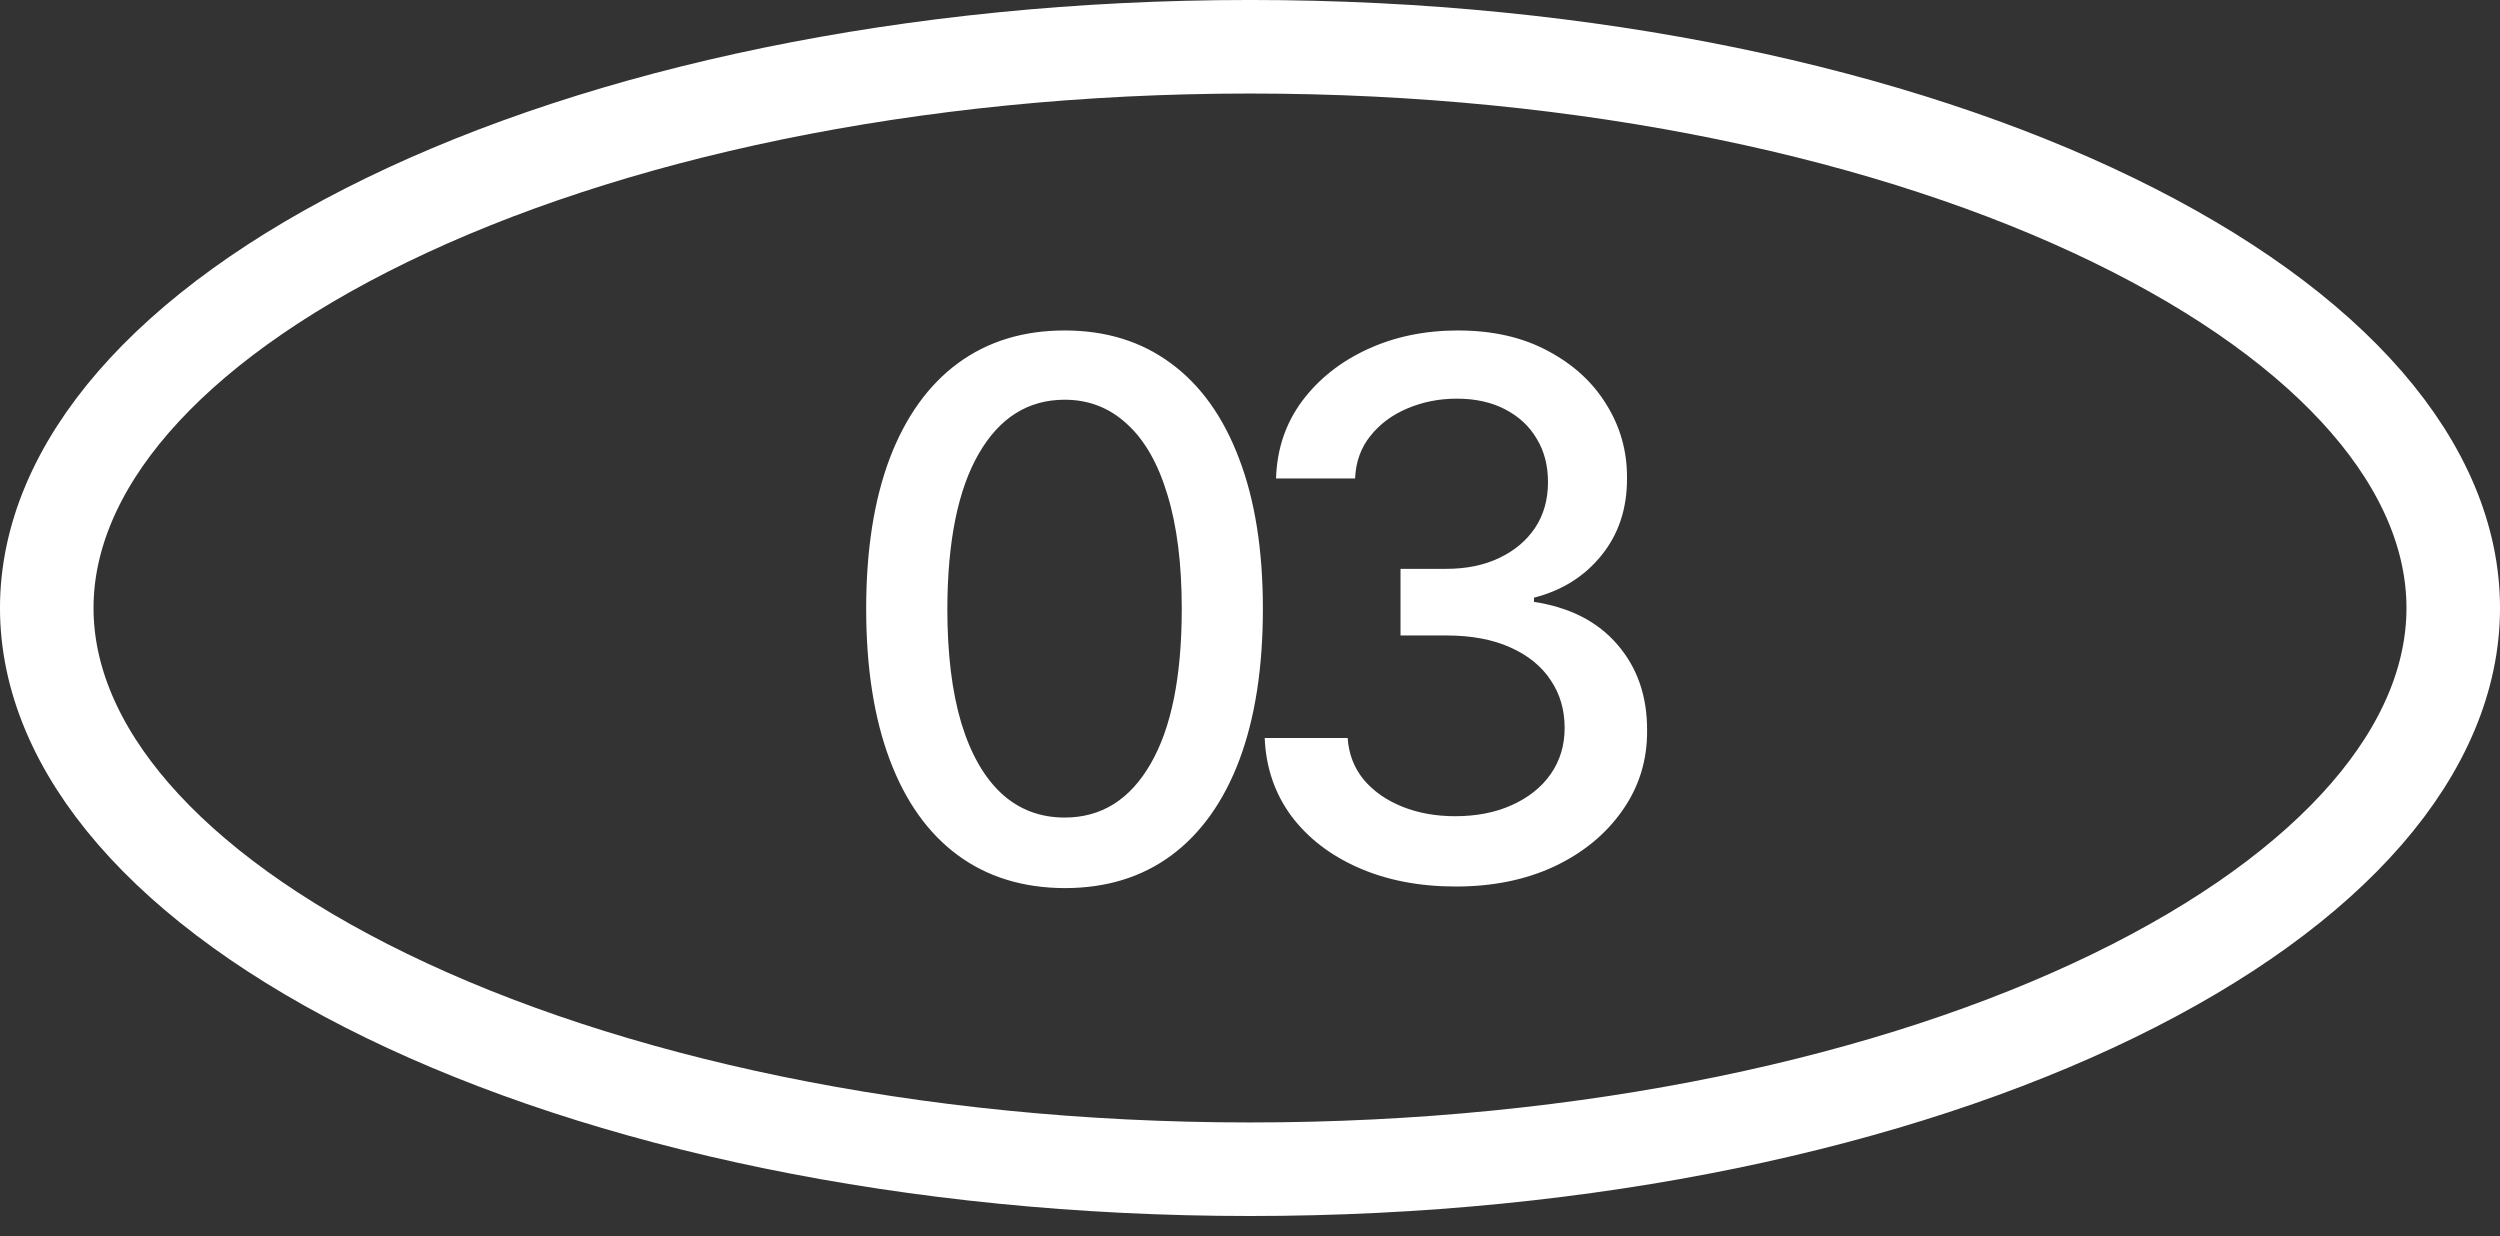 <?xml version="1.0" encoding="UTF-8"?> <svg xmlns="http://www.w3.org/2000/svg" width="91" height="45" viewBox="0 0 91 45" fill="none"><rect x="0" y="0" width="91" height="45" fill="#333333" stroke="none"/><path d="M45.5 1.702C57.864 1.702 68.974 4.143 76.929 8.013C85 11.938 89.298 17.037 89.298 22.131C89.298 27.225 85 32.323 76.929 36.249C68.974 40.118 57.864 42.56 45.5 42.56C33.136 42.56 22.026 40.118 14.071 36.249C6 32.323 1.702 27.225 1.702 22.131C1.702 17.037 6 11.938 14.071 8.013C22.026 4.143 33.136 1.702 45.5 1.702Z" stroke="white" stroke-width="3.405"></path><path d="M38.754 32.327C37.234 32.321 35.935 31.92 34.858 31.125C33.781 30.329 32.956 29.172 32.386 27.652C31.815 26.132 31.529 24.301 31.529 22.159C31.529 20.023 31.815 18.199 32.386 16.685C32.963 15.172 33.79 14.017 34.868 13.222C35.951 12.427 37.247 12.029 38.754 12.029C40.261 12.029 41.553 12.43 42.631 13.232C43.708 14.027 44.532 15.181 45.103 16.695C45.68 18.202 45.969 20.023 45.969 22.159C45.969 24.307 45.683 26.142 45.113 27.662C44.542 29.175 43.718 30.333 42.64 31.134C41.563 31.93 40.267 32.327 38.754 32.327ZM38.754 29.759C40.088 29.759 41.13 29.108 41.88 27.806C42.637 26.504 43.016 24.622 43.016 22.159C43.016 20.524 42.842 19.142 42.496 18.013C42.156 16.878 41.666 16.018 41.024 15.435C40.389 14.845 39.633 14.55 38.754 14.55C37.426 14.55 36.384 15.204 35.628 16.512C34.871 17.82 34.489 19.703 34.483 22.159C34.483 23.801 34.653 25.189 34.993 26.324C35.339 27.453 35.83 28.309 36.465 28.893C37.099 29.47 37.863 29.759 38.754 29.759ZM52.99 32.269C51.669 32.269 50.489 32.042 49.45 31.586C48.417 31.131 47.599 30.499 46.996 29.691C46.4 28.877 46.079 27.934 46.035 26.863H49.055C49.094 27.447 49.289 27.953 49.642 28.383C50.001 28.806 50.469 29.133 51.046 29.364C51.624 29.595 52.265 29.71 52.97 29.71C53.746 29.71 54.433 29.576 55.029 29.306C55.632 29.037 56.103 28.662 56.443 28.181C56.783 27.694 56.953 27.132 56.953 26.497C56.953 25.837 56.783 25.256 56.443 24.756C56.11 24.25 55.619 23.852 54.971 23.564C54.33 23.275 53.554 23.131 52.643 23.131H50.979V20.706H52.643C53.374 20.706 54.016 20.575 54.567 20.312C55.125 20.049 55.561 19.683 55.876 19.215C56.19 18.741 56.347 18.186 56.347 17.551C56.347 16.942 56.209 16.413 55.933 15.964C55.664 15.508 55.279 15.153 54.779 14.896C54.285 14.639 53.702 14.511 53.028 14.511C52.387 14.511 51.787 14.63 51.229 14.867C50.678 15.098 50.229 15.431 49.882 15.868C49.536 16.297 49.35 16.814 49.325 17.416H46.448C46.48 16.352 46.794 15.415 47.391 14.607C47.994 13.799 48.789 13.168 49.777 12.712C50.764 12.257 51.861 12.029 53.067 12.029C54.33 12.029 55.42 12.276 56.337 12.77C57.261 13.258 57.973 13.908 58.473 14.723C58.98 15.537 59.23 16.429 59.223 17.397C59.23 18.5 58.922 19.437 58.3 20.206C57.684 20.976 56.863 21.492 55.837 21.755V21.909C57.145 22.108 58.159 22.627 58.877 23.467C59.602 24.307 59.961 25.349 59.954 26.594C59.961 27.677 59.659 28.649 59.05 29.509C58.447 30.368 57.623 31.044 56.578 31.538C55.532 32.026 54.336 32.269 52.99 32.269Z" fill="white"></path></svg> 
